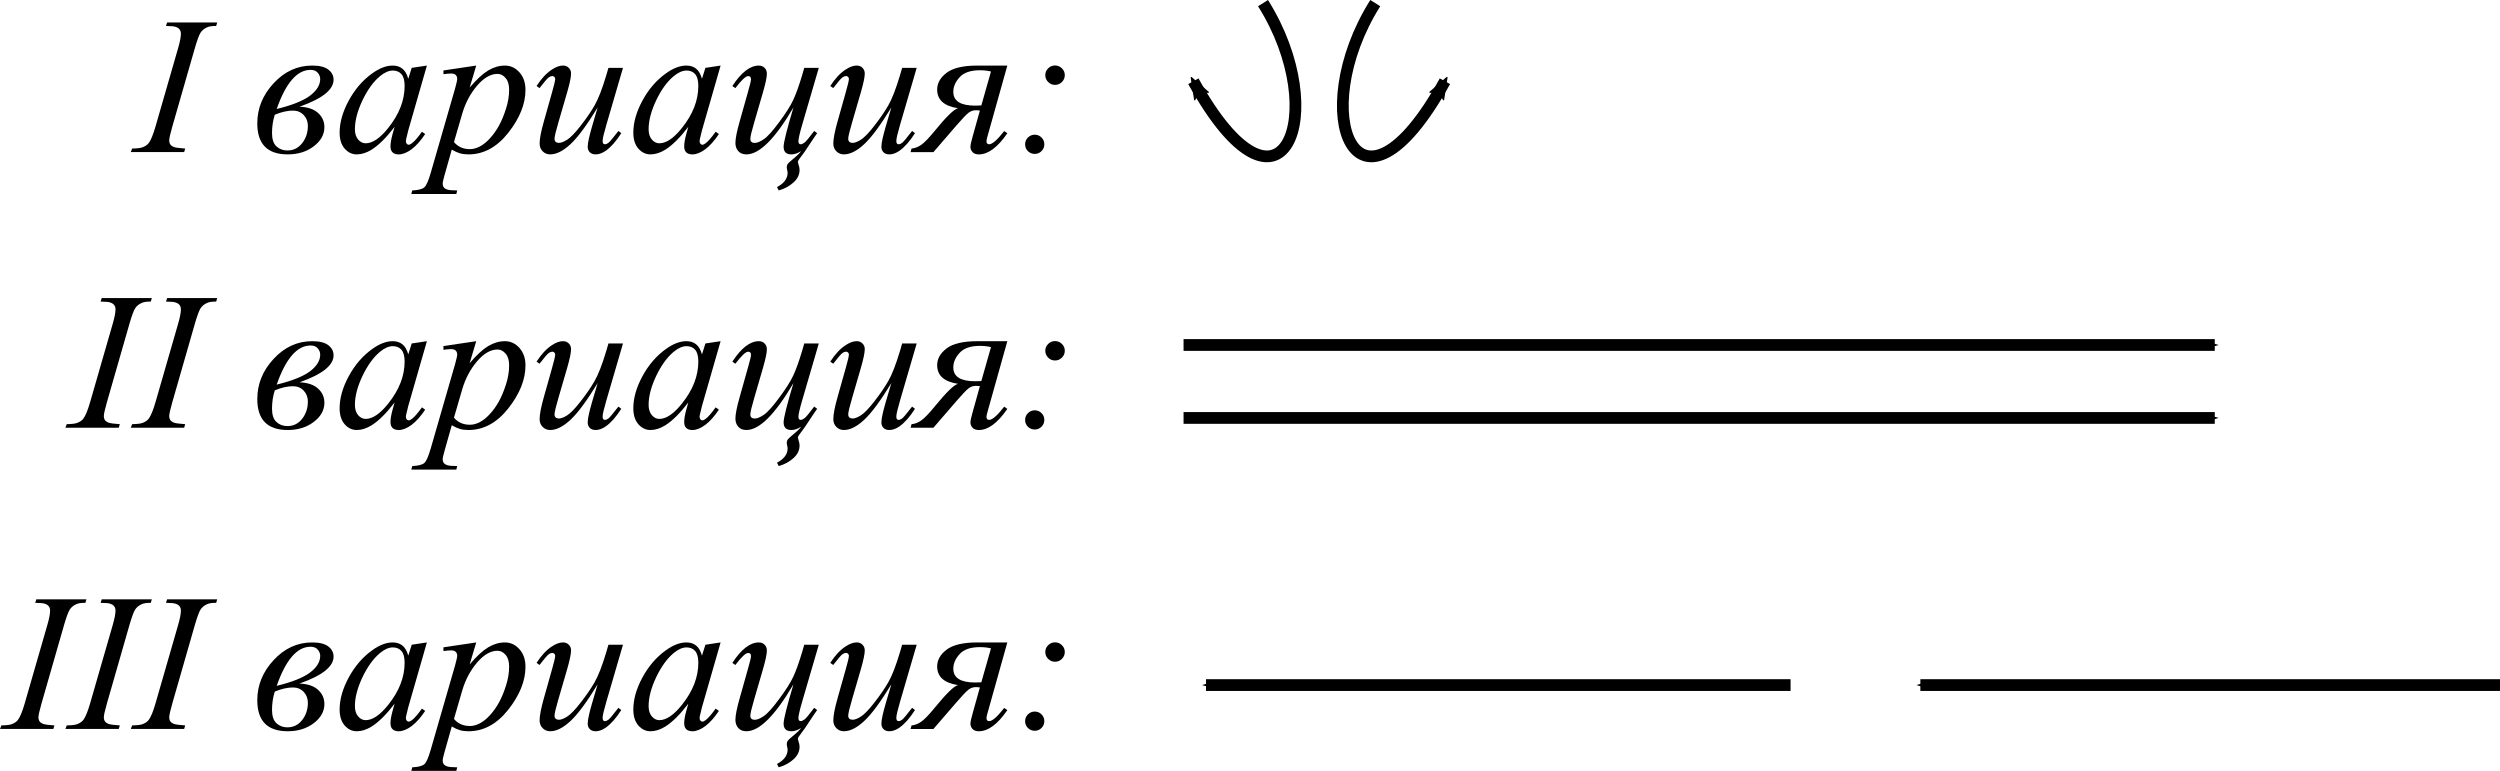 <?xml version="1.0" encoding="UTF-8" standalone="no"?>
<!-- Created with Inkscape (http://www.inkscape.org/) -->

<svg
   xmlns:dc="http://purl.org/dc/elements/1.1/"
   xmlns:cc="http://creativecommons.org/ns#"
   xmlns:rdf="http://www.w3.org/1999/02/22-rdf-syntax-ns#"
   xmlns:svg="http://www.w3.org/2000/svg"
   xmlns="http://www.w3.org/2000/svg"
   xmlns:sodipodi="http://sodipodi.sourceforge.net/DTD/sodipodi-0.dtd"
   xmlns:inkscape="http://www.inkscape.org/namespaces/inkscape"
   width="90.084mm"
   height="27.776mm"
   viewBox="0 0 319.195 98.42"
   id="svg3363"
   version="1.1"
   inkscape:version="0.91 r13725"
   sodipodi:docname="Denisov Webern 029.svg">
  <defs
     id="defs3365">
    <marker
       inkscape:isstock="true"
       style="overflow:visible"
       id="marker5949"
       refX="0"
       refY="0"
       orient="auto"
       inkscape:stockid="Arrow1Mend">
      <path
         transform="matrix(-0.4,0,0,-0.4,-4,0)"
         style="fill:#000000;fill-opacity:1;fill-rule:evenodd;stroke:#000000;stroke-width:1pt;stroke-opacity:1"
         d="M 0,0 5,-5 -12.5,0 5,5 0,0 Z"
         id="path5951"
         inkscape:connector-curvature="0" />
    </marker>
    <marker
       inkscape:stockid="Arrow1Mend"
       orient="auto"
       refY="0"
       refX="0"
       id="Arrow1Mend"
       style="overflow:visible"
       inkscape:isstock="true">
      <path
         id="path5289"
         d="M 0,0 5,-5 -12.5,0 5,5 0,0 Z"
         style="fill:#000000;fill-opacity:1;fill-rule:evenodd;stroke:#000000;stroke-width:1pt;stroke-opacity:1"
         transform="matrix(-0.4,0,0,-0.4,-4,0)"
         inkscape:connector-curvature="0" />
    </marker>
    <marker
       inkscape:stockid="Arrow2Mend"
       orient="auto"
       refY="0"
       refX="0"
       id="Arrow2Mend"
       style="overflow:visible"
       inkscape:isstock="true">
      <path
         id="path5307"
         style="fill:#000000;fill-opacity:1;fill-rule:evenodd;stroke:#000000;stroke-width:0.625;stroke-linejoin:round;stroke-opacity:1"
         d="M 8.719,4.034 -2.207,0.016 8.719,-4.002 c -1.745,2.372 -1.735,5.617 -6e-7,8.035 z"
         transform="scale(-0.6,-0.6)"
         inkscape:connector-curvature="0" />
    </marker>
    <marker
       inkscape:stockid="Arrow2Mend"
       orient="auto"
       refY="0"
       refX="0"
       id="Arrow2Mend-62-9-9-3-3"
       style="overflow:visible"
       inkscape:isstock="true">
      <path
         inkscape:connector-curvature="0"
         id="path5775-9-1-3-4-9"
         style="fill:#000000;fill-opacity:1;fill-rule:evenodd;stroke:#000000;stroke-width:0.625;stroke-linejoin:round;stroke-opacity:1"
         d="M 8.719,4.034 -2.207,0.016 8.719,-4.002 c -1.745,2.372 -1.735,5.617 -6e-7,8.035 z"
         transform="scale(-0.6,-0.6)" />
    </marker>
    <marker
       inkscape:stockid="Arrow2Mend"
       orient="auto"
       refY="0"
       refX="0"
       id="Arrow2Mend-6-6-6-2-7-4"
       style="overflow:visible"
       inkscape:isstock="true">
      <path
         inkscape:connector-curvature="0"
         id="path5775-2-6-0-7-42-6"
         style="fill:#000000;fill-opacity:1;fill-rule:evenodd;stroke:#000000;stroke-width:0.625;stroke-linejoin:round;stroke-opacity:1"
         d="M 8.719,4.034 -2.207,0.016 8.719,-4.002 c -1.745,2.372 -1.735,5.617 -6e-7,8.035 z"
         transform="scale(-0.6,-0.6)" />
    </marker>
    <marker
       inkscape:stockid="Arrow2Mend"
       orient="auto"
       refY="0"
       refX="0"
       id="Arrow2Mend-62-9-9-3-3-8"
       style="overflow:visible"
       inkscape:isstock="true">
      <path
         inkscape:connector-curvature="0"
         id="path5775-9-1-3-4-9-1"
         style="fill:#000000;fill-opacity:1;fill-rule:evenodd;stroke:#000000;stroke-width:0.625;stroke-linejoin:round;stroke-opacity:1"
         d="M 8.719,4.034 -2.207,0.016 8.719,-4.002 c -1.745,2.372 -1.735,5.617 -6e-7,8.035 z"
         transform="scale(-0.6,-0.6)" />
    </marker>
    <marker
       inkscape:stockid="Arrow1Mend"
       orient="auto"
       refY="0"
       refX="0"
       id="Arrow1Mend-0"
       style="overflow:visible"
       inkscape:isstock="true"
       inkscape:collect="always">
      <path
         inkscape:connector-curvature="0"
         id="path5289-5"
         d="M 0,0 5,-5 -12.5,0 5,5 0,0 Z"
         style="fill:#000000;fill-opacity:1;fill-rule:evenodd;stroke:#000000;stroke-width:1pt;stroke-opacity:1"
         transform="matrix(-0.4,0,0,-0.4,-4,0)" />
    </marker>
    <marker
       inkscape:isstock="true"
       style="overflow:visible"
       id="marker5949-6"
       refX="0"
       refY="0"
       orient="auto"
       inkscape:stockid="Arrow1Mend">
      <path
         transform="matrix(-0.4,0,0,-0.4,-4,0)"
         style="fill:#000000;fill-opacity:1;fill-rule:evenodd;stroke:#000000;stroke-width:1pt;stroke-opacity:1"
         d="M 0,0 5,-5 -12.5,0 5,5 0,0 Z"
         id="path5951-3"
         inkscape:connector-curvature="0" />
    </marker>
  </defs>
  <sodipodi:namedview
     id="base"
     pagecolor="#ffffff"
     bordercolor="#666666"
     borderopacity="1.0"
     inkscape:pageopacity="0.0"
     inkscape:pageshadow="2"
     inkscape:zoom="1.0139483"
     inkscape:cx="94.049213"
     inkscape:cy="112.73819"
     inkscape:document-units="px"
     inkscape:current-layer="layer1"
     showgrid="false"
     fit-margin-top="0"
     fit-margin-left="0"
     fit-margin-right="0"
     fit-margin-bottom="0"
     showborder="false"
     inkscape:window-width="1119"
     inkscape:window-height="672"
     inkscape:window-x="0"
     inkscape:window-y="0"
     inkscape:window-maximized="0">
    <inkscape:grid
       type="xygrid"
       id="grid5837"
       originx="-226.385"
       originy="-494.007" />
  </sodipodi:namedview>
  <g
     inkscape:label="Layer 1"
     inkscape:groupmode="layer"
     id="layer1"
     transform="translate(-226.385,-459.935)">
    <g
       style="font-style:normal;font-variant:normal;font-weight:normal;font-stretch:normal;font-size:25px;line-height:125%;font-family:'Times New Roman';-inkscape-font-specification:Sans;text-align:start;letter-spacing:0px;word-spacing:0px;text-anchor:start;fill:#000000;fill-opacity:1;stroke:none;stroke-width:1px;stroke-linecap:butt;stroke-linejoin:miter;stroke-opacity:1"
       id="text3389">
      <path
         d="m 250.03,478.903 -0.134,0.452 -6.812,0 0.171,-0.452 q 1.025,-0.024 1.355,-0.171 0.537,-0.208 0.793,-0.574 0.403,-0.574 0.83,-2.051 l 2.881,-9.985 q 0.366,-1.245 0.366,-1.88 0,-0.317 -0.159,-0.537 -0.159,-0.22 -0.488,-0.33 -0.317,-0.122 -1.257,-0.122 l 0.146,-0.452 6.396,0 -0.134,0.452 q -0.781,-0.012 -1.16,0.171 -0.549,0.244 -0.842,0.696 -0.281,0.452 -0.732,2.002 l -2.869,9.985 q -0.391,1.379 -0.391,1.758 0,0.305 0.146,0.525 0.159,0.208 0.488,0.33 0.342,0.11 1.404,0.183 z"
         style="font-style:italic;font-variant:normal;font-weight:normal;font-stretch:normal;font-family:'Times New Roman';-inkscape-font-specification:'Times New Roman,  Italic'"
         id="path6465"
         inkscape:connector-curvature="0" />
      <path
         d="m 264.63,473.556 q 1.587,0.073 2.38,0.818 0.793,0.732 0.793,1.794 0,1.416 -1.367,2.454 -1.355,1.025 -3.32,1.025 -3.882,0 -3.882,-3.955 0,-2.881 2.087,-5.127 2.087,-2.258 4.919,-2.258 1.404,0 2.063,0.513 0.671,0.513 0.671,1.294 0,1.917 -4.346,3.442 z m -2.917,0.293 q 2.917,-0.708 4.236,-1.685 1.318,-0.989 1.318,-2.148 0,-0.415 -0.305,-0.781 -0.305,-0.378 -0.928,-0.378 -2.576,0 -4.321,4.993 z m -0.244,0.732 q -0.354,1.099 -0.354,2.344 0,1.172 0.562,1.697 0.574,0.525 1.404,0.525 1.147,0 1.88,-0.928 0.732,-0.94 0.732,-2.209 0,-0.83 -0.537,-1.392 -0.537,-0.562 -1.367,-0.562 -1.038,0 -2.319,0.525 z"
         style="font-style:italic;font-variant:normal;font-weight:normal;font-stretch:normal;font-family:'Times New Roman';-inkscape-font-specification:'Times New Roman,  Italic'"
         id="path6467"
         inkscape:connector-curvature="0" />
      <path
         d="m 280.89,468.307 -2.38,8.276 -0.269,1.111 q -0.037,0.159 -0.037,0.269 0,0.195 0.122,0.342 0.098,0.11 0.244,0.11 0.159,0 0.415,-0.195 0.476,-0.354 1.27,-1.465 l 0.415,0.293 q -0.842,1.27 -1.733,1.941 -0.891,0.659 -1.648,0.659 -0.525,0 -0.793,-0.269 -0.256,-0.256 -0.256,-0.757 0,-0.598 0.269,-1.575 l 0.256,-0.916 q -1.599,2.087 -2.942,2.917 -0.964,0.598 -1.892,0.598 -0.891,0 -1.538,-0.732 -0.647,-0.745 -0.647,-2.039 0,-1.941 1.16,-4.089 1.172,-2.161 2.966,-3.455 1.404,-1.025 2.649,-1.025 0.745,0 1.233,0.391 0.5,0.391 0.757,1.294 l 0.439,-1.392 1.941,-0.293 z m -4.346,0.635 q -0.781,0 -1.66,0.732 -1.245,1.038 -2.222,3.076 -0.964,2.039 -0.964,3.687 0,0.83 0.415,1.318 0.415,0.476 0.952,0.476 1.331,0 2.893,-1.965 2.087,-2.612 2.087,-5.359 0,-1.038 -0.403,-1.501 -0.403,-0.464 -1.099,-0.464 z"
         style="font-style:italic;font-variant:normal;font-weight:normal;font-stretch:normal;font-family:'Times New Roman';-inkscape-font-specification:'Times New Roman,  Italic'"
         id="path6469"
         inkscape:connector-curvature="0" />
      <path
         d="m 287.189,468.307 -0.842,2.808 q 1.331,-1.562 2.368,-2.185 1.05,-0.623 2.136,-0.623 1.086,0 1.855,0.867 0.769,0.854 0.769,2.234 0,2.686 -2.185,5.469 -2.185,2.771 -5.09,2.771 -0.61,0 -1.086,-0.134 -0.464,-0.134 -1.05,-0.476 l -0.891,3.149 q -0.269,0.928 -0.269,1.208 0,0.269 0.134,0.452 0.146,0.195 0.464,0.293 0.317,0.11 1.257,0.11 l -0.11,0.452 -5.75,0 0.122,-0.452 q 1.135,-0.049 1.538,-0.391 0.391,-0.342 0.83,-1.892 l 3.088,-10.693 q 0.281,-1.013 0.281,-1.257 0,-0.33 -0.195,-0.513 -0.183,-0.183 -0.574,-0.183 -0.354,0 -0.989,0.085 l 0,-0.476 4.187,-0.623 z m -2.844,9.766 q 0.757,0.903 2.039,0.903 0.635,0 1.294,-0.354 0.659,-0.354 1.282,-1.05 0.635,-0.696 1.135,-1.599 0.5,-0.916 0.891,-2.148 0.403,-1.233 0.403,-2.441 0,-0.977 -0.452,-1.489 -0.439,-0.525 -1.038,-0.525 -1.318,0 -2.612,1.514 -1.282,1.514 -1.88,3.54 l -1.062,3.65 z"
         style="font-style:italic;font-variant:normal;font-weight:normal;font-stretch:normal;font-family:'Times New Roman';-inkscape-font-specification:'Times New Roman,  Italic'"
         id="path6471"
         inkscape:connector-curvature="0" />
      <path
         d="m 305.926,468.6 -2.124,7.275 q -0.476,1.624 -0.476,2.051 0,0.22 0.073,0.33 0.086,0.098 0.22,0.098 0.208,0 0.452,-0.183 0.256,-0.195 1.27,-1.514 l 0.366,0.281 q -0.964,1.526 -1.978,2.246 -0.671,0.464 -1.294,0.464 -0.476,0 -0.745,-0.269 -0.269,-0.269 -0.269,-0.696 0,-0.415 0.159,-1.099 0.195,-0.903 1.111,-3.931 -2.075,3.406 -3.479,4.7 -1.392,1.294 -2.588,1.294 -0.562,0 -0.952,-0.391 -0.391,-0.391 -0.391,-0.989 0,-0.916 0.537,-2.808 l 1.062,-3.772 q 0.391,-1.355 0.391,-1.685 0,-0.146 -0.11,-0.244 -0.098,-0.11 -0.22,-0.11 -0.256,0 -0.513,0.183 -0.256,0.183 -1.16,1.355 l -0.378,-0.269 q 0.916,-1.416 1.941,-2.087 0.781,-0.525 1.44,-0.525 0.452,0 0.732,0.293 0.293,0.281 0.293,0.732 0,0.659 -0.488,2.356 l -1.147,3.943 q -0.476,1.611 -0.476,2.039 0,0.232 0.146,0.378 0.159,0.134 0.415,0.134 0.403,0 1.05,-0.403 0.647,-0.403 1.721,-1.782 1.086,-1.392 1.782,-2.6 0.708,-1.221 1.501,-3.87 l 0.269,-0.928 1.855,0 z"
         style="font-style:italic;font-variant:normal;font-weight:normal;font-stretch:normal;font-family:'Times New Roman';-inkscape-font-specification:'Times New Roman,  Italic'"
         id="path6473"
         inkscape:connector-curvature="0" />
      <path
         d="m 318.39,468.307 -2.38,8.276 -0.269,1.111 q -0.037,0.159 -0.037,0.269 0,0.195 0.122,0.342 0.098,0.11 0.244,0.11 0.159,0 0.415,-0.195 0.476,-0.354 1.27,-1.465 l 0.415,0.293 q -0.842,1.27 -1.733,1.941 -0.891,0.659 -1.648,0.659 -0.525,0 -0.793,-0.269 -0.256,-0.256 -0.256,-0.757 0,-0.598 0.269,-1.575 l 0.256,-0.916 q -1.599,2.087 -2.942,2.917 -0.964,0.598 -1.892,0.598 -0.891,0 -1.538,-0.732 -0.647,-0.745 -0.647,-2.039 0,-1.941 1.16,-4.089 1.172,-2.161 2.966,-3.455 1.404,-1.025 2.649,-1.025 0.745,0 1.233,0.391 0.5,0.391 0.757,1.294 l 0.439,-1.392 1.941,-0.293 z m -4.346,0.635 q -0.781,0 -1.66,0.732 -1.245,1.038 -2.222,3.076 -0.964,2.039 -0.964,3.687 0,0.83 0.415,1.318 0.415,0.476 0.952,0.476 1.331,0 2.893,-1.965 2.087,-2.612 2.087,-5.359 0,-1.038 -0.403,-1.501 -0.403,-0.464 -1.099,-0.464 z"
         style="font-style:italic;font-variant:normal;font-weight:normal;font-stretch:normal;font-family:'Times New Roman';-inkscape-font-specification:'Times New Roman,  Italic'"
         id="path6475"
         inkscape:connector-curvature="0" />
      <path
         d="m 328.656,479.233 q -0.647,0.415 -1.233,0.415 -0.989,0 -0.989,-0.977 0,-0.818 1.257,-5.017 -3.516,5.994 -6.006,5.994 -0.671,0 -1.038,-0.415 -0.366,-0.415 -0.366,-1.038 0,-0.842 0.537,-2.734 l 1.062,-3.772 q 0.391,-1.367 0.391,-1.624 0,-0.415 -0.366,-0.415 -0.464,0 -1.636,1.538 l -0.378,-0.269 q 1.697,-2.612 3.381,-2.612 0.452,0 0.732,0.293 0.293,0.281 0.293,0.745 0,0.647 -0.488,2.344 l -1.147,3.943 q -0.476,1.611 -0.476,2.039 0,0.513 0.574,0.513 0.439,0 1.147,-0.476 0.708,-0.476 1.965,-2.185 1.27,-1.709 1.794,-2.832 0.525,-1.123 1.135,-3.162 l 0.269,-0.928 1.855,0 -2.124,7.275 q -0.476,1.636 -0.476,2.087 0,0.391 0.293,0.391 0.195,0 0.476,-0.208 0.293,-0.208 1.245,-1.489 l 0.378,0.281 q -0.122,0.195 -0.415,0.598 -0.256,0.366 -0.854,1.282 -0.366,0.574 -0.684,0.977 -0.513,0.635 -0.513,0.83 0,0.061 0.11,0.403 0.11,0.317 0.11,0.598 0,0.916 -0.781,1.611 -0.781,0.708 -1.88,1.013 l -0.22,-0.427 q 1.355,-0.72 1.355,-1.831 0,-0.146 -0.061,-0.354 -0.049,-0.232 -0.049,-0.317 0,-0.281 0.11,-0.439 0.11,-0.159 0.549,-0.525 1.025,-0.842 1.16,-1.123 z"
         style="font-style:italic;font-variant:normal;font-weight:normal;font-stretch:normal;font-family:'Times New Roman';-inkscape-font-specification:'Times New Roman,  Italic'"
         id="path6477"
         inkscape:connector-curvature="0" />
      <path
         d="m 343.426,468.6 -2.124,7.275 q -0.476,1.624 -0.476,2.051 0,0.22 0.073,0.33 0.086,0.098 0.22,0.098 0.208,0 0.452,-0.183 0.256,-0.195 1.27,-1.514 l 0.366,0.281 q -0.964,1.526 -1.978,2.246 -0.671,0.464 -1.294,0.464 -0.476,0 -0.745,-0.269 -0.269,-0.269 -0.269,-0.696 0,-0.415 0.159,-1.099 0.195,-0.903 1.111,-3.931 -2.075,3.406 -3.479,4.7 -1.392,1.294 -2.588,1.294 -0.562,0 -0.952,-0.391 -0.391,-0.391 -0.391,-0.989 0,-0.916 0.537,-2.808 l 1.062,-3.772 q 0.391,-1.355 0.391,-1.685 0,-0.146 -0.11,-0.244 -0.098,-0.11 -0.22,-0.11 -0.256,0 -0.513,0.183 -0.256,0.183 -1.16,1.355 l -0.378,-0.269 q 0.916,-1.416 1.941,-2.087 0.781,-0.525 1.44,-0.525 0.452,0 0.732,0.293 0.293,0.281 0.293,0.732 0,0.659 -0.488,2.356 l -1.147,3.943 q -0.476,1.611 -0.476,2.039 0,0.232 0.146,0.378 0.159,0.134 0.415,0.134 0.403,0 1.05,-0.403 0.647,-0.403 1.721,-1.782 1.086,-1.392 1.782,-2.6 0.708,-1.221 1.501,-3.87 l 0.269,-0.928 1.855,0 z"
         style="font-style:italic;font-variant:normal;font-weight:normal;font-stretch:normal;font-family:'Times New Roman';-inkscape-font-specification:'Times New Roman,  Italic'"
         id="path6479"
         inkscape:connector-curvature="0" />
      <path
         d="m 354.999,468.307 -2.551,9.094 q -0.11,0.403 -0.11,0.562 0,0.391 0.342,0.391 0.61,0 1.917,-1.685 l 0.403,0.281 q -1.855,2.698 -3.638,2.698 -0.537,0 -0.806,-0.293 -0.269,-0.305 -0.269,-0.671 0,-0.354 0.305,-1.404 l 0.903,-3.235 q -0.354,-0.037 -0.488,-0.037 -0.562,0 -0.989,0.342 -0.427,0.342 -1.526,1.611 l -2.93,3.394 -2.917,0 0.122,-0.452 q 0.61,-0.049 1.221,-0.464 0.61,-0.415 1.697,-1.746 2.258,-2.771 3.015,-2.942 -2.661,-0.403 -2.661,-2.38 0,-1.221 1.196,-2.136 1.208,-0.928 3.931,-0.928 l 3.833,0 z m -3.32,5.09 1.233,-4.333 q -0.647,-0.159 -1.404,-0.159 -1.794,0 -2.6,0.891 -0.806,0.879 -0.806,1.868 0,1.758 2.783,1.758 0.342,0 0.793,-0.024 z"
         style="font-style:italic;font-variant:normal;font-weight:normal;font-stretch:normal;font-family:'Times New Roman';-inkscape-font-specification:'Times New Roman,  Italic'"
         id="path6481"
         inkscape:connector-curvature="0" />
      <path
         d="m 361.09,468.295 q 0.513,0 0.879,0.366 0.366,0.354 0.366,0.867 0,0.513 -0.366,0.879 -0.366,0.366 -0.879,0.366 -0.513,0 -0.879,-0.366 -0.366,-0.366 -0.366,-0.879 0,-0.513 0.366,-0.867 0.366,-0.366 0.879,-0.366 z m -2.588,8.838 q 0.513,0 0.867,0.366 0.354,0.354 0.354,0.867 0,0.5 -0.366,0.867 -0.354,0.354 -0.854,0.354 -0.513,0 -0.879,-0.354 -0.354,-0.366 -0.354,-0.867 0,-0.513 0.354,-0.867 0.366,-0.366 0.879,-0.366 z"
         style="font-style:italic;font-variant:normal;font-weight:normal;font-stretch:normal;font-family:'Times New Roman';-inkscape-font-specification:'Times New Roman,  Italic'"
         id="path6483"
         inkscape:connector-curvature="0" />
    </g>
    <g
       style="font-style:normal;font-variant:normal;font-weight:normal;font-stretch:normal;font-size:25px;line-height:125%;font-family:'Times New Roman';-inkscape-font-specification:Sans;text-align:start;letter-spacing:0px;word-spacing:0px;text-anchor:start;fill:#000000;fill-opacity:1;stroke:none;stroke-width:1px;stroke-linecap:butt;stroke-linejoin:miter;stroke-opacity:1"
       id="text3389-1">
      <path
         d="m 241.681,514.093 -0.134,0.452 -6.812,0 0.171,-0.452 q 1.025,-0.024 1.355,-0.171 0.537,-0.208 0.793,-0.574 0.403,-0.574 0.83,-2.051 l 2.881,-9.985 q 0.366,-1.245 0.366,-1.88 0,-0.317 -0.159,-0.537 -0.159,-0.22 -0.488,-0.33 -0.317,-0.122 -1.257,-0.122 l 0.146,-0.452 6.396,0 -0.134,0.452 q -0.781,-0.012 -1.16,0.171 -0.549,0.244 -0.842,0.696 -0.281,0.452 -0.732,2.002 l -2.869,9.985 q -0.391,1.379 -0.391,1.758 0,0.305 0.146,0.525 0.159,0.208 0.488,0.33 0.342,0.11 1.404,0.183 z"
         style="font-style:italic;font-variant:normal;font-weight:normal;font-stretch:normal;font-family:'Times New Roman';-inkscape-font-specification:'Times New Roman,  Italic'"
         id="path6442"
         inkscape:connector-curvature="0" />
      <path
         d="m 250.03,514.093 -0.134,0.452 -6.812,0 0.171,-0.452 q 1.025,-0.024 1.355,-0.171 0.537,-0.208 0.793,-0.574 0.403,-0.574 0.83,-2.051 l 2.881,-9.985 q 0.366,-1.245 0.366,-1.88 0,-0.317 -0.159,-0.537 -0.159,-0.22 -0.488,-0.33 -0.317,-0.122 -1.257,-0.122 l 0.146,-0.452 6.396,0 -0.134,0.452 q -0.781,-0.012 -1.16,0.171 -0.549,0.244 -0.842,0.696 -0.281,0.452 -0.732,2.002 l -2.869,9.985 q -0.391,1.379 -0.391,1.758 0,0.305 0.146,0.525 0.159,0.208 0.488,0.33 0.342,0.11 1.404,0.183 z"
         style="font-style:italic;font-variant:normal;font-weight:normal;font-stretch:normal;font-family:'Times New Roman';-inkscape-font-specification:'Times New Roman,  Italic'"
         id="path6444"
         inkscape:connector-curvature="0" />
      <path
         d="m 264.63,508.747 q 1.587,0.073 2.38,0.818 0.793,0.732 0.793,1.794 0,1.416 -1.367,2.454 -1.355,1.025 -3.32,1.025 -3.882,0 -3.882,-3.955 0,-2.881 2.087,-5.127 2.087,-2.258 4.919,-2.258 1.404,0 2.063,0.513 0.671,0.513 0.671,1.294 0,1.917 -4.346,3.442 z m -2.917,0.293 q 2.917,-0.708 4.236,-1.685 1.318,-0.989 1.318,-2.148 0,-0.415 -0.305,-0.781 -0.305,-0.378 -0.928,-0.378 -2.576,0 -4.321,4.993 z m -0.244,0.732 q -0.354,1.099 -0.354,2.344 0,1.172 0.562,1.697 0.574,0.525 1.404,0.525 1.147,0 1.88,-0.928 0.732,-0.94 0.732,-2.209 0,-0.83 -0.537,-1.392 -0.537,-0.562 -1.367,-0.562 -1.038,0 -2.319,0.525 z"
         style="font-style:italic;font-variant:normal;font-weight:normal;font-stretch:normal;font-family:'Times New Roman';-inkscape-font-specification:'Times New Roman,  Italic'"
         id="path6446"
         inkscape:connector-curvature="0" />
      <path
         d="m 280.89,503.498 -2.38,8.276 -0.269,1.111 q -0.037,0.159 -0.037,0.269 0,0.195 0.122,0.342 0.098,0.11 0.244,0.11 0.159,0 0.415,-0.195 0.476,-0.354 1.27,-1.465 l 0.415,0.293 q -0.842,1.27 -1.733,1.941 -0.891,0.659 -1.648,0.659 -0.525,0 -0.793,-0.269 -0.256,-0.256 -0.256,-0.757 0,-0.598 0.269,-1.575 l 0.256,-0.916 q -1.599,2.087 -2.942,2.917 -0.964,0.598 -1.892,0.598 -0.891,0 -1.538,-0.732 -0.647,-0.745 -0.647,-2.039 0,-1.941 1.16,-4.089 1.172,-2.161 2.966,-3.455 1.404,-1.025 2.649,-1.025 0.745,0 1.233,0.391 0.5,0.391 0.757,1.294 l 0.439,-1.392 1.941,-0.293 z m -4.346,0.635 q -0.781,0 -1.66,0.732 -1.245,1.038 -2.222,3.076 -0.964,2.039 -0.964,3.687 0,0.83 0.415,1.318 0.415,0.476 0.952,0.476 1.331,0 2.893,-1.965 2.087,-2.612 2.087,-5.359 0,-1.038 -0.403,-1.501 -0.403,-0.464 -1.099,-0.464 z"
         style="font-style:italic;font-variant:normal;font-weight:normal;font-stretch:normal;font-family:'Times New Roman';-inkscape-font-specification:'Times New Roman,  Italic'"
         id="path6448"
         inkscape:connector-curvature="0" />
      <path
         d="m 287.189,503.498 -0.842,2.808 q 1.331,-1.562 2.368,-2.185 1.05,-0.623 2.136,-0.623 1.086,0 1.855,0.867 0.769,0.854 0.769,2.234 0,2.686 -2.185,5.469 -2.185,2.771 -5.09,2.771 -0.61,0 -1.086,-0.134 -0.464,-0.134 -1.05,-0.476 l -0.891,3.149 q -0.269,0.928 -0.269,1.208 0,0.269 0.134,0.452 0.146,0.195 0.464,0.293 0.317,0.11 1.257,0.11 l -0.11,0.452 -5.75,0 0.122,-0.452 q 1.135,-0.049 1.538,-0.391 0.391,-0.342 0.83,-1.892 l 3.088,-10.693 q 0.281,-1.013 0.281,-1.257 0,-0.33 -0.195,-0.513 -0.183,-0.183 -0.574,-0.183 -0.354,0 -0.989,0.085 l 0,-0.476 4.187,-0.623 z m -2.844,9.766 q 0.757,0.903 2.039,0.903 0.635,0 1.294,-0.354 0.659,-0.354 1.282,-1.05 0.635,-0.696 1.135,-1.599 0.5,-0.916 0.891,-2.148 0.403,-1.233 0.403,-2.441 0,-0.977 -0.452,-1.489 -0.439,-0.525 -1.038,-0.525 -1.318,0 -2.612,1.514 -1.282,1.514 -1.88,3.54 l -1.062,3.65 z"
         style="font-style:italic;font-variant:normal;font-weight:normal;font-stretch:normal;font-family:'Times New Roman';-inkscape-font-specification:'Times New Roman,  Italic'"
         id="path6450"
         inkscape:connector-curvature="0" />
      <path
         d="m 305.926,503.791 -2.124,7.275 q -0.476,1.624 -0.476,2.051 0,0.22 0.073,0.33 0.086,0.098 0.22,0.098 0.208,0 0.452,-0.183 0.256,-0.195 1.27,-1.514 l 0.366,0.281 q -0.964,1.526 -1.978,2.246 -0.671,0.464 -1.294,0.464 -0.476,0 -0.745,-0.269 -0.269,-0.269 -0.269,-0.696 0,-0.415 0.159,-1.099 0.195,-0.903 1.111,-3.931 -2.075,3.406 -3.479,4.7 -1.392,1.294 -2.588,1.294 -0.562,0 -0.952,-0.391 -0.391,-0.391 -0.391,-0.989 0,-0.916 0.537,-2.808 l 1.062,-3.772 q 0.391,-1.355 0.391,-1.685 0,-0.146 -0.11,-0.244 -0.098,-0.11 -0.22,-0.11 -0.256,0 -0.513,0.183 -0.256,0.183 -1.16,1.355 l -0.378,-0.269 q 0.916,-1.416 1.941,-2.087 0.781,-0.525 1.44,-0.525 0.452,0 0.732,0.293 0.293,0.281 0.293,0.732 0,0.659 -0.488,2.356 l -1.147,3.943 q -0.476,1.611 -0.476,2.039 0,0.232 0.146,0.378 0.159,0.134 0.415,0.134 0.403,0 1.05,-0.403 0.647,-0.403 1.721,-1.782 1.086,-1.392 1.782,-2.6 0.708,-1.221 1.501,-3.87 l 0.269,-0.928 1.855,0 z"
         style="font-style:italic;font-variant:normal;font-weight:normal;font-stretch:normal;font-family:'Times New Roman';-inkscape-font-specification:'Times New Roman,  Italic'"
         id="path6452"
         inkscape:connector-curvature="0" />
      <path
         d="m 318.39,503.498 -2.38,8.276 -0.269,1.111 q -0.037,0.159 -0.037,0.269 0,0.195 0.122,0.342 0.098,0.11 0.244,0.11 0.159,0 0.415,-0.195 0.476,-0.354 1.27,-1.465 l 0.415,0.293 q -0.842,1.27 -1.733,1.941 -0.891,0.659 -1.648,0.659 -0.525,0 -0.793,-0.269 -0.256,-0.256 -0.256,-0.757 0,-0.598 0.269,-1.575 l 0.256,-0.916 q -1.599,2.087 -2.942,2.917 -0.964,0.598 -1.892,0.598 -0.891,0 -1.538,-0.732 -0.647,-0.745 -0.647,-2.039 0,-1.941 1.16,-4.089 1.172,-2.161 2.966,-3.455 1.404,-1.025 2.649,-1.025 0.745,0 1.233,0.391 0.5,0.391 0.757,1.294 l 0.439,-1.392 1.941,-0.293 z m -4.346,0.635 q -0.781,0 -1.66,0.732 -1.245,1.038 -2.222,3.076 -0.964,2.039 -0.964,3.687 0,0.83 0.415,1.318 0.415,0.476 0.952,0.476 1.331,0 2.893,-1.965 2.087,-2.612 2.087,-5.359 0,-1.038 -0.403,-1.501 -0.403,-0.464 -1.099,-0.464 z"
         style="font-style:italic;font-variant:normal;font-weight:normal;font-stretch:normal;font-family:'Times New Roman';-inkscape-font-specification:'Times New Roman,  Italic'"
         id="path6454"
         inkscape:connector-curvature="0" />
      <path
         d="m 328.656,514.423 q -0.647,0.415 -1.233,0.415 -0.989,0 -0.989,-0.977 0,-0.818 1.257,-5.017 -3.516,5.994 -6.006,5.994 -0.671,0 -1.038,-0.415 -0.366,-0.415 -0.366,-1.038 0,-0.842 0.537,-2.734 l 1.062,-3.772 q 0.391,-1.367 0.391,-1.624 0,-0.415 -0.366,-0.415 -0.464,0 -1.636,1.538 l -0.378,-0.269 q 1.697,-2.612 3.381,-2.612 0.452,0 0.732,0.293 0.293,0.281 0.293,0.745 0,0.647 -0.488,2.344 l -1.147,3.943 q -0.476,1.611 -0.476,2.039 0,0.513 0.574,0.513 0.439,0 1.147,-0.476 0.708,-0.476 1.965,-2.185 1.27,-1.709 1.794,-2.832 0.525,-1.123 1.135,-3.162 l 0.269,-0.928 1.855,0 -2.124,7.275 q -0.476,1.636 -0.476,2.087 0,0.391 0.293,0.391 0.195,0 0.476,-0.208 0.293,-0.208 1.245,-1.489 l 0.378,0.281 q -0.122,0.195 -0.415,0.598 -0.256,0.366 -0.854,1.282 -0.366,0.574 -0.684,0.977 -0.513,0.635 -0.513,0.83 0,0.061 0.11,0.403 0.11,0.317 0.11,0.598 0,0.916 -0.781,1.611 -0.781,0.708 -1.88,1.013 l -0.22,-0.427 q 1.355,-0.72 1.355,-1.831 0,-0.146 -0.061,-0.354 -0.049,-0.232 -0.049,-0.317 0,-0.281 0.11,-0.439 0.11,-0.159 0.549,-0.525 1.025,-0.842 1.16,-1.123 z"
         style="font-style:italic;font-variant:normal;font-weight:normal;font-stretch:normal;font-family:'Times New Roman';-inkscape-font-specification:'Times New Roman,  Italic'"
         id="path6456"
         inkscape:connector-curvature="0" />
      <path
         d="m 343.426,503.791 -2.124,7.275 q -0.476,1.624 -0.476,2.051 0,0.22 0.073,0.33 0.086,0.098 0.22,0.098 0.208,0 0.452,-0.183 0.256,-0.195 1.27,-1.514 l 0.366,0.281 q -0.964,1.526 -1.978,2.246 -0.671,0.464 -1.294,0.464 -0.476,0 -0.745,-0.269 -0.269,-0.269 -0.269,-0.696 0,-0.415 0.159,-1.099 0.195,-0.903 1.111,-3.931 -2.075,3.406 -3.479,4.7 -1.392,1.294 -2.588,1.294 -0.562,0 -0.952,-0.391 -0.391,-0.391 -0.391,-0.989 0,-0.916 0.537,-2.808 l 1.062,-3.772 q 0.391,-1.355 0.391,-1.685 0,-0.146 -0.11,-0.244 -0.098,-0.11 -0.22,-0.11 -0.256,0 -0.513,0.183 -0.256,0.183 -1.16,1.355 l -0.378,-0.269 q 0.916,-1.416 1.941,-2.087 0.781,-0.525 1.44,-0.525 0.452,0 0.732,0.293 0.293,0.281 0.293,0.732 0,0.659 -0.488,2.356 l -1.147,3.943 q -0.476,1.611 -0.476,2.039 0,0.232 0.146,0.378 0.159,0.134 0.415,0.134 0.403,0 1.05,-0.403 0.647,-0.403 1.721,-1.782 1.086,-1.392 1.782,-2.6 0.708,-1.221 1.501,-3.87 l 0.269,-0.928 1.855,0 z"
         style="font-style:italic;font-variant:normal;font-weight:normal;font-stretch:normal;font-family:'Times New Roman';-inkscape-font-specification:'Times New Roman,  Italic'"
         id="path6458"
         inkscape:connector-curvature="0" />
      <path
         d="m 354.999,503.498 -2.551,9.094 q -0.11,0.403 -0.11,0.562 0,0.391 0.342,0.391 0.61,0 1.917,-1.685 l 0.403,0.281 q -1.855,2.698 -3.638,2.698 -0.537,0 -0.806,-0.293 -0.269,-0.305 -0.269,-0.671 0,-0.354 0.305,-1.404 l 0.903,-3.235 q -0.354,-0.037 -0.488,-0.037 -0.562,0 -0.989,0.342 -0.427,0.342 -1.526,1.611 l -2.93,3.394 -2.917,0 0.122,-0.452 q 0.61,-0.049 1.221,-0.464 0.61,-0.415 1.697,-1.746 2.258,-2.771 3.015,-2.942 -2.661,-0.403 -2.661,-2.38 0,-1.221 1.196,-2.136 1.208,-0.928 3.931,-0.928 l 3.833,0 z m -3.32,5.09 1.233,-4.333 q -0.647,-0.159 -1.404,-0.159 -1.794,0 -2.6,0.891 -0.806,0.879 -0.806,1.868 0,1.758 2.783,1.758 0.342,0 0.793,-0.024 z"
         style="font-style:italic;font-variant:normal;font-weight:normal;font-stretch:normal;font-family:'Times New Roman';-inkscape-font-specification:'Times New Roman,  Italic'"
         id="path6460"
         inkscape:connector-curvature="0" />
      <path
         d="m 361.09,503.485 q 0.513,0 0.879,0.366 0.366,0.354 0.366,0.867 0,0.513 -0.366,0.879 -0.366,0.366 -0.879,0.366 -0.513,0 -0.879,-0.366 -0.366,-0.366 -0.366,-0.879 0,-0.513 0.366,-0.867 0.366,-0.366 0.879,-0.366 z m -2.588,8.838 q 0.513,0 0.867,0.366 0.354,0.354 0.354,0.867 0,0.5 -0.366,0.867 -0.354,0.354 -0.854,0.354 -0.513,0 -0.879,-0.354 -0.354,-0.366 -0.354,-0.867 0,-0.513 0.354,-0.867 0.366,-0.366 0.879,-0.366 z"
         style="font-style:italic;font-variant:normal;font-weight:normal;font-stretch:normal;font-family:'Times New Roman';-inkscape-font-specification:'Times New Roman,  Italic'"
         id="path6462"
         inkscape:connector-curvature="0" />
    </g>
    <g
       style="font-style:normal;font-variant:normal;font-weight:normal;font-stretch:normal;font-size:25px;line-height:125%;font-family:'Times New Roman';-inkscape-font-specification:Sans;text-align:start;letter-spacing:0px;word-spacing:0px;text-anchor:start;fill:#000000;fill-opacity:1;stroke:none;stroke-width:1px;stroke-linecap:butt;stroke-linejoin:miter;stroke-opacity:1"
       id="text3389-6">
      <path
         d="m 233.331,552.557 -0.134,0.452 -6.812,0 0.171,-0.452 q 1.025,-0.024 1.355,-0.171 0.537,-0.208 0.793,-0.574 0.403,-0.574 0.83,-2.051 l 2.881,-9.985 q 0.366,-1.245 0.366,-1.88 0,-0.317 -0.159,-0.537 -0.159,-0.22 -0.488,-0.33 -0.317,-0.122 -1.257,-0.122 l 0.146,-0.452 6.396,0 -0.134,0.452 q -0.781,-0.012 -1.16,0.171 -0.549,0.244 -0.842,0.696 -0.281,0.452 -0.732,2.002 l -2.869,9.985 q -0.391,1.379 -0.391,1.758 0,0.305 0.146,0.525 0.159,0.208 0.488,0.33 0.342,0.11 1.404,0.183 z"
         style="font-style:italic;font-variant:normal;font-weight:normal;font-stretch:normal;font-family:'Times New Roman';-inkscape-font-specification:'Times New Roman,  Italic'"
         id="path6417"
         inkscape:connector-curvature="0" />
      <path
         d="m 241.681,552.557 -0.134,0.452 -6.812,0 0.171,-0.452 q 1.025,-0.024 1.355,-0.171 0.537,-0.208 0.793,-0.574 0.403,-0.574 0.83,-2.051 l 2.881,-9.985 q 0.366,-1.245 0.366,-1.88 0,-0.317 -0.159,-0.537 -0.159,-0.22 -0.488,-0.33 -0.317,-0.122 -1.257,-0.122 l 0.146,-0.452 6.396,0 -0.134,0.452 q -0.781,-0.012 -1.16,0.171 -0.549,0.244 -0.842,0.696 -0.281,0.452 -0.732,2.002 l -2.869,9.985 q -0.391,1.379 -0.391,1.758 0,0.305 0.146,0.525 0.159,0.208 0.488,0.33 0.342,0.11 1.404,0.183 z"
         style="font-style:italic;font-variant:normal;font-weight:normal;font-stretch:normal;font-family:'Times New Roman';-inkscape-font-specification:'Times New Roman,  Italic'"
         id="path6419"
         inkscape:connector-curvature="0" />
      <path
         d="m 250.03,552.557 -0.134,0.452 -6.812,0 0.171,-0.452 q 1.025,-0.024 1.355,-0.171 0.537,-0.208 0.793,-0.574 0.403,-0.574 0.83,-2.051 l 2.881,-9.985 q 0.366,-1.245 0.366,-1.88 0,-0.317 -0.159,-0.537 -0.159,-0.22 -0.488,-0.33 -0.317,-0.122 -1.257,-0.122 l 0.146,-0.452 6.396,0 -0.134,0.452 q -0.781,-0.012 -1.16,0.171 -0.549,0.244 -0.842,0.696 -0.281,0.452 -0.732,2.002 l -2.869,9.985 q -0.391,1.379 -0.391,1.758 0,0.305 0.146,0.525 0.159,0.208 0.488,0.33 0.342,0.11 1.404,0.183 z"
         style="font-style:italic;font-variant:normal;font-weight:normal;font-stretch:normal;font-family:'Times New Roman';-inkscape-font-specification:'Times New Roman,  Italic'"
         id="path6421"
         inkscape:connector-curvature="0" />
      <path
         d="m 264.63,547.21 q 1.587,0.073 2.38,0.818 0.793,0.732 0.793,1.794 0,1.416 -1.367,2.454 -1.355,1.025 -3.32,1.025 -3.882,0 -3.882,-3.955 0,-2.881 2.087,-5.127 2.087,-2.258 4.919,-2.258 1.404,0 2.063,0.513 0.671,0.513 0.671,1.294 0,1.917 -4.346,3.442 z m -2.917,0.293 q 2.917,-0.708 4.236,-1.685 1.318,-0.989 1.318,-2.148 0,-0.415 -0.305,-0.781 -0.305,-0.378 -0.928,-0.378 -2.576,0 -4.321,4.993 z m -0.244,0.732 q -0.354,1.099 -0.354,2.344 0,1.172 0.562,1.697 0.574,0.525 1.404,0.525 1.147,0 1.88,-0.928 0.732,-0.94 0.732,-2.209 0,-0.83 -0.537,-1.392 -0.537,-0.562 -1.367,-0.562 -1.038,0 -2.319,0.525 z"
         style="font-style:italic;font-variant:normal;font-weight:normal;font-stretch:normal;font-family:'Times New Roman';-inkscape-font-specification:'Times New Roman,  Italic'"
         id="path6423"
         inkscape:connector-curvature="0" />
      <path
         d="m 280.89,541.961 -2.38,8.276 -0.269,1.111 q -0.037,0.159 -0.037,0.269 0,0.195 0.122,0.342 0.098,0.11 0.244,0.11 0.159,0 0.415,-0.195 0.476,-0.354 1.27,-1.465 l 0.415,0.293 q -0.842,1.27 -1.733,1.941 -0.891,0.659 -1.648,0.659 -0.525,0 -0.793,-0.269 -0.256,-0.256 -0.256,-0.757 0,-0.598 0.269,-1.575 l 0.256,-0.916 q -1.599,2.087 -2.942,2.917 -0.964,0.598 -1.892,0.598 -0.891,0 -1.538,-0.732 -0.647,-0.745 -0.647,-2.039 0,-1.941 1.16,-4.089 1.172,-2.161 2.966,-3.455 1.404,-1.025 2.649,-1.025 0.745,0 1.233,0.391 0.5,0.391 0.757,1.294 l 0.439,-1.392 1.941,-0.293 z m -4.346,0.635 q -0.781,0 -1.66,0.732 -1.245,1.038 -2.222,3.076 -0.964,2.039 -0.964,3.687 0,0.83 0.415,1.318 0.415,0.476 0.952,0.476 1.331,0 2.893,-1.965 2.087,-2.612 2.087,-5.359 0,-1.038 -0.403,-1.501 -0.403,-0.464 -1.099,-0.464 z"
         style="font-style:italic;font-variant:normal;font-weight:normal;font-stretch:normal;font-family:'Times New Roman';-inkscape-font-specification:'Times New Roman,  Italic'"
         id="path6425"
         inkscape:connector-curvature="0" />
      <path
         d="m 287.189,541.961 -0.842,2.808 q 1.331,-1.562 2.368,-2.185 1.05,-0.623 2.136,-0.623 1.086,0 1.855,0.867 0.769,0.854 0.769,2.234 0,2.686 -2.185,5.469 -2.185,2.771 -5.09,2.771 -0.61,0 -1.086,-0.134 -0.464,-0.134 -1.05,-0.476 l -0.891,3.149 q -0.269,0.928 -0.269,1.208 0,0.269 0.134,0.452 0.146,0.195 0.464,0.293 0.317,0.11 1.257,0.11 l -0.11,0.452 -5.75,0 0.122,-0.452 q 1.135,-0.049 1.538,-0.391 0.391,-0.342 0.83,-1.892 l 3.088,-10.693 q 0.281,-1.013 0.281,-1.257 0,-0.33 -0.195,-0.513 -0.183,-0.183 -0.574,-0.183 -0.354,0 -0.989,0.086 l 0,-0.476 4.187,-0.623 z m -2.844,9.766 q 0.757,0.903 2.039,0.903 0.635,0 1.294,-0.354 0.659,-0.354 1.282,-1.05 0.635,-0.696 1.135,-1.599 0.5,-0.916 0.891,-2.148 0.403,-1.233 0.403,-2.441 0,-0.977 -0.452,-1.489 -0.439,-0.525 -1.038,-0.525 -1.318,0 -2.612,1.514 -1.282,1.514 -1.88,3.54 l -1.062,3.65 z"
         style="font-style:italic;font-variant:normal;font-weight:normal;font-stretch:normal;font-family:'Times New Roman';-inkscape-font-specification:'Times New Roman,  Italic'"
         id="path6427"
         inkscape:connector-curvature="0" />
      <path
         d="m 305.926,542.254 -2.124,7.275 q -0.476,1.624 -0.476,2.051 0,0.22 0.073,0.33 0.086,0.098 0.22,0.098 0.208,0 0.452,-0.183 0.256,-0.195 1.27,-1.514 l 0.366,0.281 q -0.964,1.526 -1.978,2.246 -0.671,0.464 -1.294,0.464 -0.476,0 -0.745,-0.269 -0.269,-0.269 -0.269,-0.696 0,-0.415 0.159,-1.099 0.195,-0.903 1.111,-3.931 -2.075,3.406 -3.479,4.7 -1.392,1.294 -2.588,1.294 -0.562,0 -0.952,-0.391 -0.391,-0.391 -0.391,-0.989 0,-0.916 0.537,-2.808 l 1.062,-3.772 q 0.391,-1.355 0.391,-1.685 0,-0.146 -0.11,-0.244 -0.098,-0.11 -0.22,-0.11 -0.256,0 -0.513,0.183 -0.256,0.183 -1.16,1.355 l -0.378,-0.269 q 0.916,-1.416 1.941,-2.087 0.781,-0.525 1.44,-0.525 0.452,0 0.732,0.293 0.293,0.281 0.293,0.732 0,0.659 -0.488,2.356 l -1.147,3.943 q -0.476,1.611 -0.476,2.039 0,0.232 0.146,0.378 0.159,0.134 0.415,0.134 0.403,0 1.05,-0.403 0.647,-0.403 1.721,-1.782 1.086,-1.392 1.782,-2.6 0.708,-1.221 1.501,-3.87 l 0.269,-0.928 1.855,0 z"
         style="font-style:italic;font-variant:normal;font-weight:normal;font-stretch:normal;font-family:'Times New Roman';-inkscape-font-specification:'Times New Roman,  Italic'"
         id="path6429"
         inkscape:connector-curvature="0" />
      <path
         d="m 318.39,541.961 -2.38,8.276 -0.269,1.111 q -0.037,0.159 -0.037,0.269 0,0.195 0.122,0.342 0.098,0.11 0.244,0.11 0.159,0 0.415,-0.195 0.476,-0.354 1.27,-1.465 l 0.415,0.293 q -0.842,1.27 -1.733,1.941 -0.891,0.659 -1.648,0.659 -0.525,0 -0.793,-0.269 -0.256,-0.256 -0.256,-0.757 0,-0.598 0.269,-1.575 l 0.256,-0.916 q -1.599,2.087 -2.942,2.917 -0.964,0.598 -1.892,0.598 -0.891,0 -1.538,-0.732 -0.647,-0.745 -0.647,-2.039 0,-1.941 1.16,-4.089 1.172,-2.161 2.966,-3.455 1.404,-1.025 2.649,-1.025 0.745,0 1.233,0.391 0.5,0.391 0.757,1.294 l 0.439,-1.392 1.941,-0.293 z m -4.346,0.635 q -0.781,0 -1.66,0.732 -1.245,1.038 -2.222,3.076 -0.964,2.039 -0.964,3.687 0,0.83 0.415,1.318 0.415,0.476 0.952,0.476 1.331,0 2.893,-1.965 2.087,-2.612 2.087,-5.359 0,-1.038 -0.403,-1.501 -0.403,-0.464 -1.099,-0.464 z"
         style="font-style:italic;font-variant:normal;font-weight:normal;font-stretch:normal;font-family:'Times New Roman';-inkscape-font-specification:'Times New Roman,  Italic'"
         id="path6431"
         inkscape:connector-curvature="0" />
      <path
         d="m 328.656,552.886 q -0.647,0.415 -1.233,0.415 -0.989,0 -0.989,-0.977 0,-0.818 1.257,-5.017 -3.516,5.994 -6.006,5.994 -0.671,0 -1.038,-0.415 -0.366,-0.415 -0.366,-1.038 0,-0.842 0.537,-2.734 l 1.062,-3.772 q 0.391,-1.367 0.391,-1.624 0,-0.415 -0.366,-0.415 -0.464,0 -1.636,1.538 l -0.378,-0.269 q 1.697,-2.612 3.381,-2.612 0.452,0 0.732,0.293 0.293,0.281 0.293,0.745 0,0.647 -0.488,2.344 l -1.147,3.943 q -0.476,1.611 -0.476,2.039 0,0.513 0.574,0.513 0.439,0 1.147,-0.476 0.708,-0.476 1.965,-2.185 1.27,-1.709 1.794,-2.832 0.525,-1.123 1.135,-3.162 l 0.269,-0.928 1.855,0 -2.124,7.275 q -0.476,1.636 -0.476,2.087 0,0.391 0.293,0.391 0.195,0 0.476,-0.208 0.293,-0.208 1.245,-1.489 l 0.378,0.281 q -0.122,0.195 -0.415,0.598 -0.256,0.366 -0.854,1.282 -0.366,0.574 -0.684,0.977 -0.513,0.635 -0.513,0.83 0,0.061 0.11,0.403 0.11,0.317 0.11,0.598 0,0.916 -0.781,1.611 -0.781,0.708 -1.88,1.013 l -0.22,-0.427 q 1.355,-0.72 1.355,-1.831 0,-0.146 -0.061,-0.354 -0.049,-0.232 -0.049,-0.317 0,-0.281 0.11,-0.439 0.11,-0.159 0.549,-0.525 1.025,-0.842 1.16,-1.123 z"
         style="font-style:italic;font-variant:normal;font-weight:normal;font-stretch:normal;font-family:'Times New Roman';-inkscape-font-specification:'Times New Roman,  Italic'"
         id="path6433"
         inkscape:connector-curvature="0" />
      <path
         d="m 343.426,542.254 -2.124,7.275 q -0.476,1.624 -0.476,2.051 0,0.22 0.073,0.33 0.086,0.098 0.22,0.098 0.208,0 0.452,-0.183 0.256,-0.195 1.27,-1.514 l 0.366,0.281 q -0.964,1.526 -1.978,2.246 -0.671,0.464 -1.294,0.464 -0.476,0 -0.745,-0.269 -0.269,-0.269 -0.269,-0.696 0,-0.415 0.159,-1.099 0.195,-0.903 1.111,-3.931 -2.075,3.406 -3.479,4.7 -1.392,1.294 -2.588,1.294 -0.562,0 -0.952,-0.391 -0.391,-0.391 -0.391,-0.989 0,-0.916 0.537,-2.808 l 1.062,-3.772 q 0.391,-1.355 0.391,-1.685 0,-0.146 -0.11,-0.244 -0.098,-0.11 -0.22,-0.11 -0.256,0 -0.513,0.183 -0.256,0.183 -1.16,1.355 l -0.378,-0.269 q 0.916,-1.416 1.941,-2.087 0.781,-0.525 1.44,-0.525 0.452,0 0.732,0.293 0.293,0.281 0.293,0.732 0,0.659 -0.488,2.356 l -1.147,3.943 q -0.476,1.611 -0.476,2.039 0,0.232 0.146,0.378 0.159,0.134 0.415,0.134 0.403,0 1.05,-0.403 0.647,-0.403 1.721,-1.782 1.086,-1.392 1.782,-2.6 0.708,-1.221 1.501,-3.87 l 0.269,-0.928 1.855,0 z"
         style="font-style:italic;font-variant:normal;font-weight:normal;font-stretch:normal;font-family:'Times New Roman';-inkscape-font-specification:'Times New Roman,  Italic'"
         id="path6435"
         inkscape:connector-curvature="0" />
      <path
         d="m 354.999,541.961 -2.551,9.094 q -0.11,0.403 -0.11,0.562 0,0.391 0.342,0.391 0.61,0 1.917,-1.685 l 0.403,0.281 q -1.855,2.698 -3.638,2.698 -0.537,0 -0.806,-0.293 -0.269,-0.305 -0.269,-0.671 0,-0.354 0.305,-1.404 l 0.903,-3.235 q -0.354,-0.037 -0.488,-0.037 -0.562,0 -0.989,0.342 -0.427,0.342 -1.526,1.611 l -2.93,3.394 -2.917,0 0.122,-0.452 q 0.61,-0.049 1.221,-0.464 0.61,-0.415 1.697,-1.746 2.258,-2.771 3.015,-2.942 -2.661,-0.403 -2.661,-2.38 0,-1.221 1.196,-2.136 1.208,-0.928 3.931,-0.928 l 3.833,0 z m -3.32,5.09 1.233,-4.333 q -0.647,-0.159 -1.404,-0.159 -1.794,0 -2.6,0.891 -0.806,0.879 -0.806,1.868 0,1.758 2.783,1.758 0.342,0 0.793,-0.024 z"
         style="font-style:italic;font-variant:normal;font-weight:normal;font-stretch:normal;font-family:'Times New Roman';-inkscape-font-specification:'Times New Roman,  Italic'"
         id="path6437"
         inkscape:connector-curvature="0" />
      <path
         d="m 361.09,541.949 q 0.513,0 0.879,0.366 0.366,0.354 0.366,0.867 0,0.513 -0.366,0.879 -0.366,0.366 -0.879,0.366 -0.513,0 -0.879,-0.366 -0.366,-0.366 -0.366,-0.879 0,-0.513 0.366,-0.867 0.366,-0.366 0.879,-0.366 z m -2.588,8.838 q 0.513,0 0.867,0.366 0.354,0.354 0.354,0.867 0,0.5 -0.366,0.867 -0.354,0.354 -0.854,0.354 -0.513,0 -0.879,-0.354 -0.354,-0.366 -0.354,-0.867 0,-0.513 0.354,-0.867 0.366,-0.366 0.879,-0.366 z"
         style="font-style:italic;font-variant:normal;font-weight:normal;font-stretch:normal;font-family:'Times New Roman';-inkscape-font-specification:'Times New Roman,  Italic'"
         id="path6439"
         inkscape:connector-curvature="0" />
    </g>
    <g
       id="g6392"
       transform="translate(-21.654,0)">
      <path
         style="fill:none;fill-rule:evenodd;stroke:#000000;stroke-width:1.5;stroke-linecap:butt;stroke-linejoin:miter;stroke-miterlimit:4;stroke-dasharray:none;stroke-opacity:1;marker-end:url(#Arrow2Mend-62-9-9-3-3)"
         d="m 409.298,460.335 c 8.892,14.122 2.332,30.31 -8.892,9.972"
         id="path10728-8-9-3-7-5"
         inkscape:connector-curvature="0"
         sodipodi:nodetypes="cc" />
      <path
         style="fill:none;fill-rule:evenodd;stroke:#000000;stroke-width:1.5;stroke-linecap:butt;stroke-linejoin:miter;stroke-miterlimit:4;stroke-dasharray:none;stroke-opacity:1;marker-end:url(#Arrow2Mend-62-9-9-3-3-8)"
         d="m 423.631,460.335 c -8.892,14.122 -2.332,30.31 8.892,9.972"
         id="path10728-8-9-3-7-5-4"
         inkscape:connector-curvature="0"
         sodipodi:nodetypes="cc" />
    </g>
    <g
       id="g6402"
       transform="translate(-3.191,0)">
      <path
         inkscape:connector-curvature="0"
         id="path5624"
         d="m 380.69,503.983 131.664,0"
         style="fill:none;fill-rule:evenodd;stroke:#000000;stroke-width:1.5;stroke-linecap:butt;stroke-linejoin:miter;stroke-miterlimit:4;stroke-dasharray:none;stroke-opacity:1;marker-end:url(#Arrow1Mend)" />
      <path
         inkscape:connector-curvature="0"
         id="path5624-9"
         d="m 380.69,513.298 131.664,0"
         style="fill:none;fill-rule:evenodd;stroke:#000000;stroke-width:1.5;stroke-linecap:butt;stroke-linejoin:miter;stroke-miterlimit:4;stroke-dasharray:none;stroke-opacity:1;marker-end:url(#Arrow1Mend-0)" />
    </g>
    <g
       id="g6412">
      <path
         inkscape:connector-curvature="0"
         id="path5941"
         d="m 455.003,547.405 -74.638,0"
         style="fill:none;fill-rule:evenodd;stroke:#000000;stroke-width:1.5;stroke-linecap:butt;stroke-linejoin:miter;stroke-miterlimit:4;stroke-dasharray:none;stroke-opacity:1;marker-end:url(#marker5949)" />
      <path
         inkscape:connector-curvature="0"
         id="path5941-4"
         d="m 545.581,547.405 -74.007,0"
         style="fill:none;fill-rule:evenodd;stroke:#000000;stroke-width:1.5;stroke-linecap:butt;stroke-linejoin:miter;stroke-miterlimit:4;stroke-dasharray:none;stroke-opacity:1;marker-end:url(#marker5949-6)" />
    </g>
  </g>
</svg>
